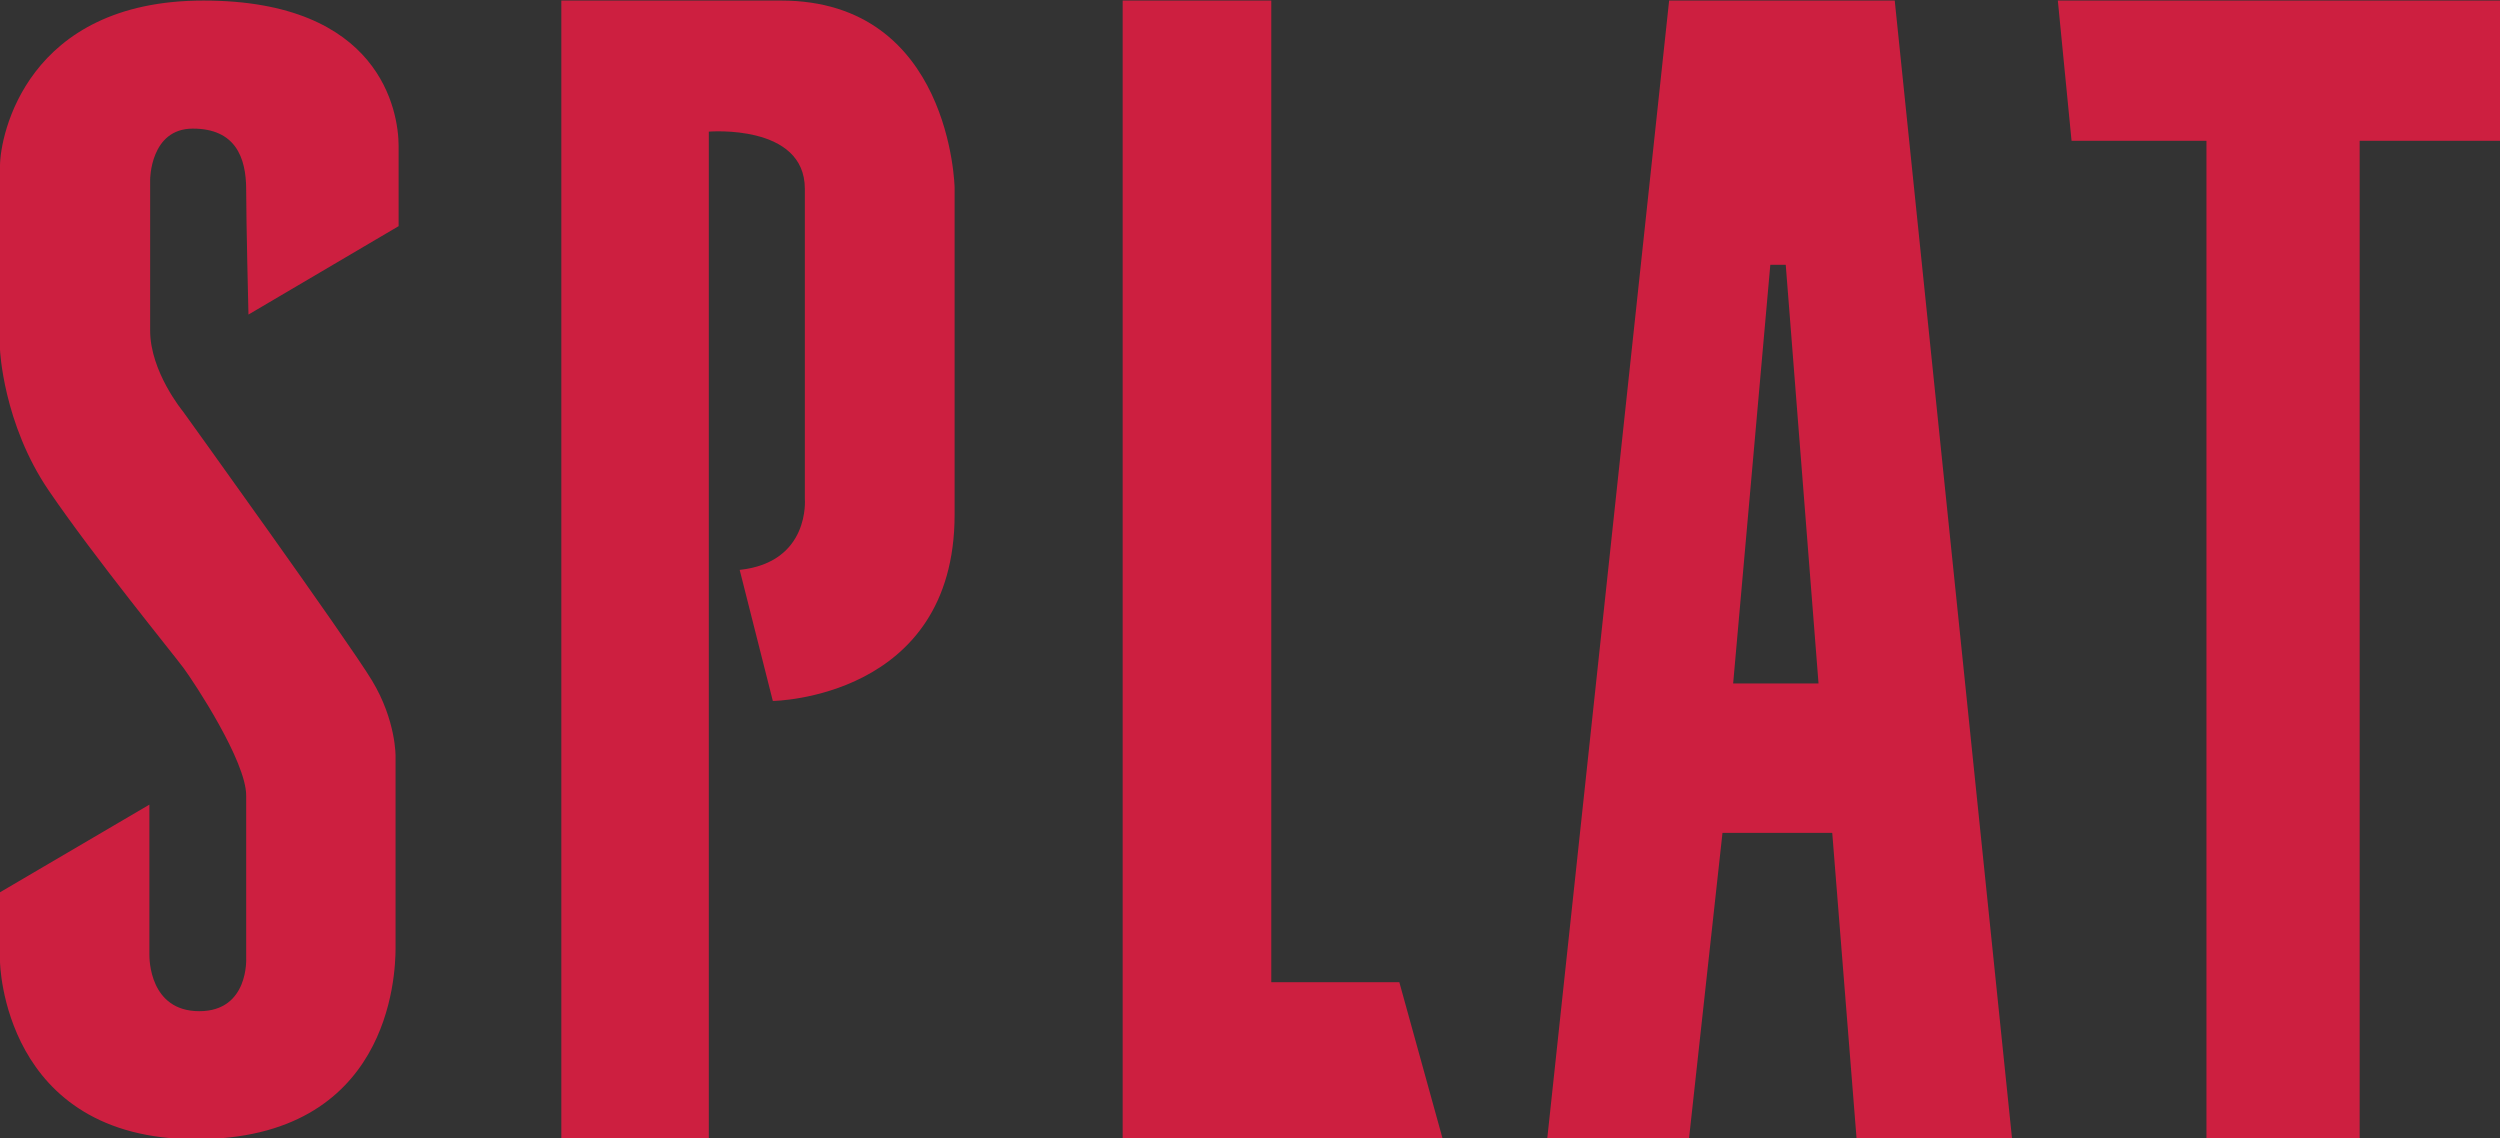 <?xml version="1.0" encoding="UTF-8"?> <svg xmlns="http://www.w3.org/2000/svg" viewBox="1750 2250 413 188" width="413" height="188" data-guides="{&quot;vertical&quot;:[],&quot;horizontal&quot;:[]}"><rect x="1750" y="2250" width="413" height="188" fill="#333333" stroke="none"/><path fill="rgb(255, 255, 255)" stroke="none" fill-opacity="1" stroke-width="1" stroke-opacity="1" color="rgb(51, 51, 51)" font-size-adjust="none" x="327.418" y="417.053" width="1.757" height="1.054" id="tSvg15c95f712a1" title="Rectangle 5" d="M 2082.418 2478.053 C 2083.004 2478.053 2083.589 2478.053 2084.175 2478.053C 2084.175 2478.404 2084.175 2478.756 2084.175 2479.107C 2083.589 2479.107 2083.004 2479.107 2082.418 2479.107C 2082.418 2478.756 2082.418 2478.404 2082.418 2478.053Z"></path><path fill="rgb(255, 255, 255)" stroke="none" fill-opacity="1" stroke-width="1" stroke-opacity="1" color="rgb(51, 51, 51)" font-size-adjust="none" x="325.662" y="418.107" width="1.757" height="1.054" id="tSvg15860febc78" title="Rectangle 6" d="M 2080.662 2479.107 C 2081.248 2479.107 2081.833 2479.107 2082.419 2479.107C 2082.419 2479.458 2082.419 2479.81 2082.419 2480.161C 2081.833 2480.161 2081.248 2480.161 2080.662 2480.161C 2080.662 2479.81 2080.662 2479.458 2080.662 2479.107Z"></path><path fill="rgb(255, 255, 255)" stroke="none" fill-opacity="1" stroke-width="1" stroke-opacity="1" color="rgb(51, 51, 51)" font-size-adjust="none" x="327.418" y="419.161" width="1.757" height="1.054" id="tSvg1263307da7a" title="Rectangle 7" d="M 2082.418 2480.161 C 2083.004 2480.161 2083.589 2480.161 2084.175 2480.161C 2084.175 2480.512 2084.175 2480.864 2084.175 2481.215C 2083.589 2481.215 2083.004 2481.215 2082.418 2481.215C 2082.418 2480.864 2082.418 2480.512 2082.418 2480.161Z"></path><path fill="rgb(255, 255, 255)" stroke="none" fill-opacity="1" stroke-width="1" stroke-opacity="1" color="rgb(51, 51, 51)" font-size-adjust="none" x="325.662" y="420.215" width="1.757" height="1.054" id="tSvg4af19bcbf3" title="Rectangle 8" d="M 2080.662 2481.215 C 2081.248 2481.215 2081.833 2481.215 2082.419 2481.215C 2082.419 2481.566 2082.419 2481.918 2082.419 2482.269C 2081.833 2482.269 2081.248 2482.269 2080.662 2482.269C 2080.662 2481.918 2080.662 2481.566 2080.662 2481.215Z"></path><path fill="rgb(205, 31, 64)" stroke="none" fill-opacity="1" stroke-width="1" stroke-opacity="1" color="rgb(51, 51, 51)" font-size-adjust="none" id="tSvg14bc126475f" title="Path 67" d="M 1791.047 2301.964 C 1799.315 2297.096 1807.584 2292.228 1815.852 2287.36C 1815.852 2287.36 1815.852 2277.445 1815.852 2274.14C 1815.852 2268.347 1812.829 2250.091 1783.618 2250.091C 1754.407 2250.09 1750 2272.375 1750 2277.412C 1750 2282.449 1750 2307.757 1750 2307.757C 1750 2307.757 1750.505 2319.968 1758.059 2331.049C 1765.614 2342.13 1778.583 2357.992 1780.345 2360.385C 1782.107 2362.778 1790.669 2375.748 1790.669 2381.414C 1790.669 2387.08 1790.669 2408.233 1790.669 2408.233C 1790.669 2408.233 1791.174 2417.048 1782.926 2417.048C 1774.678 2417.048 1774.678 2408.357 1774.678 2407.729C 1774.678 2407.1 1774.678 2382.926 1774.678 2382.926C 1766.452 2387.752 1758.226 2392.579 1750 2397.405C 1750 2401.225 1750 2405.044 1750 2408.864C 1750 2408.864 1750.379 2438.2 1782.359 2438.2C 1814.339 2438.2 1815.347 2411.257 1815.347 2406.598C 1815.347 2401.938 1815.347 2374.996 1815.347 2374.996C 1815.347 2374.996 1815.474 2369.076 1811.444 2362.404C 1807.414 2355.732 1780.218 2317.958 1780.218 2317.958C 1780.218 2317.958 1774.804 2311.411 1774.804 2304.612C 1774.804 2297.813 1774.804 2279.682 1774.804 2279.682C 1774.804 2279.682 1774.806 2271.247 1781.855 2271.247C 1788.904 2271.247 1790.668 2276.031 1790.668 2281.319C 1790.669 2286.606 1791.047 2301.964 1791.047 2301.964Z"></path><path fill="rgb(205, 31, 64)" stroke="none" fill-opacity="1" stroke-width="1" stroke-opacity="1" color="rgb(51, 51, 51)" font-size-adjust="none" id="tSvg1247aa3b707" title="Path 68" d="M 1842.732 2438.2 C 1850.853 2438.2 1858.974 2438.2 1867.095 2438.2C 1867.095 2382.715 1867.095 2327.231 1867.095 2271.746C 1867.095 2271.746 1882.96 2270.424 1882.96 2281.189C 1882.96 2291.954 1882.96 2332.371 1882.96 2332.371C 1882.96 2332.371 1883.904 2342.888 1872.195 2344.146C 1874.021 2351.364 1875.846 2358.582 1877.672 2365.8C 1877.672 2365.8 1907.701 2365.422 1907.701 2335.015C 1907.701 2304.608 1907.701 2281 1907.701 2281C 1907.701 2281 1907.134 2250.09 1878.994 2250.09C 1850.854 2250.09 1842.732 2250.09 1842.732 2250.09C 1842.732 2312.793 1842.732 2375.497 1842.732 2438.2Z"></path><path fill="rgb(205, 31, 64)" stroke="none" fill-opacity="1" stroke-width="1" stroke-opacity="1" color="rgb(51, 51, 51)" font-size-adjust="none" id="tSvgfc8422901" title="Path 69" d="M 1935.464 2250.09 C 1943.648 2250.09 1951.832 2250.09 1960.016 2250.09C 1960.016 2304.147 1960.016 2358.204 1960.016 2412.261C 1967.067 2412.261 1974.118 2412.261 1981.169 2412.261C 1983.561 2420.907 1985.954 2429.554 1988.346 2438.2C 1970.719 2438.2 1953.091 2438.2 1935.464 2438.2C 1935.464 2375.497 1935.464 2312.793 1935.464 2250.09Z"></path><path fill="rgb(205, 31, 64)" stroke="none" fill-opacity="1" stroke-width="1" stroke-opacity="1" color="rgb(51, 51, 51)" font-size-adjust="none" id="tSvgb435453e97" title="Path 70" d="M 2063.009 2250.09 C 2050.586 2250.09 2038.164 2250.09 2025.741 2250.09C 2019.025 2312.793 2012.31 2375.497 2005.594 2438.2C 2013.4 2438.2 2021.207 2438.2 2029.013 2438.2C 2030.86 2421.328 2032.708 2404.457 2034.555 2387.585C 2040.599 2387.585 2046.642 2387.585 2052.686 2387.585C 2054.029 2404.457 2055.371 2421.328 2056.714 2438.2C 2065.276 2438.2 2073.838 2438.2 2082.4 2438.2C 2075.936 2375.497 2069.473 2312.793 2063.009 2250.09ZM 2036.317 2362.905 C 2038.363 2339.853 2040.409 2316.801 2042.455 2293.749C 2043.305 2293.749 2044.155 2293.749 2045.005 2293.749C 2046.81 2316.801 2048.615 2339.853 2050.42 2362.905C 2045.719 2362.905 2041.018 2362.905 2036.317 2362.905Z"></path><path fill="rgb(205, 31, 64)" stroke="none" fill-opacity="1" stroke-width="1" stroke-opacity="1" color="rgb(51, 51, 51)" font-size-adjust="none" id="tSvg2d6136bc37" title="Path 71" d="M 2089.954 2250.09 C 2114.381 2250.09 2138.807 2250.09 2163.234 2250.09C 2163.234 2257.812 2163.234 2265.535 2163.234 2273.257C 2155.427 2273.257 2147.621 2273.257 2139.814 2273.257C 2139.814 2328.238 2139.814 2383.219 2139.814 2438.2C 2131.378 2438.2 2122.943 2438.2 2114.507 2438.2C 2114.507 2383.219 2114.507 2328.238 2114.507 2273.257C 2107.078 2273.257 2099.65 2273.257 2092.221 2273.257C 2091.465 2265.535 2090.71 2257.812 2089.954 2250.09Z"></path><defs></defs></svg> 
